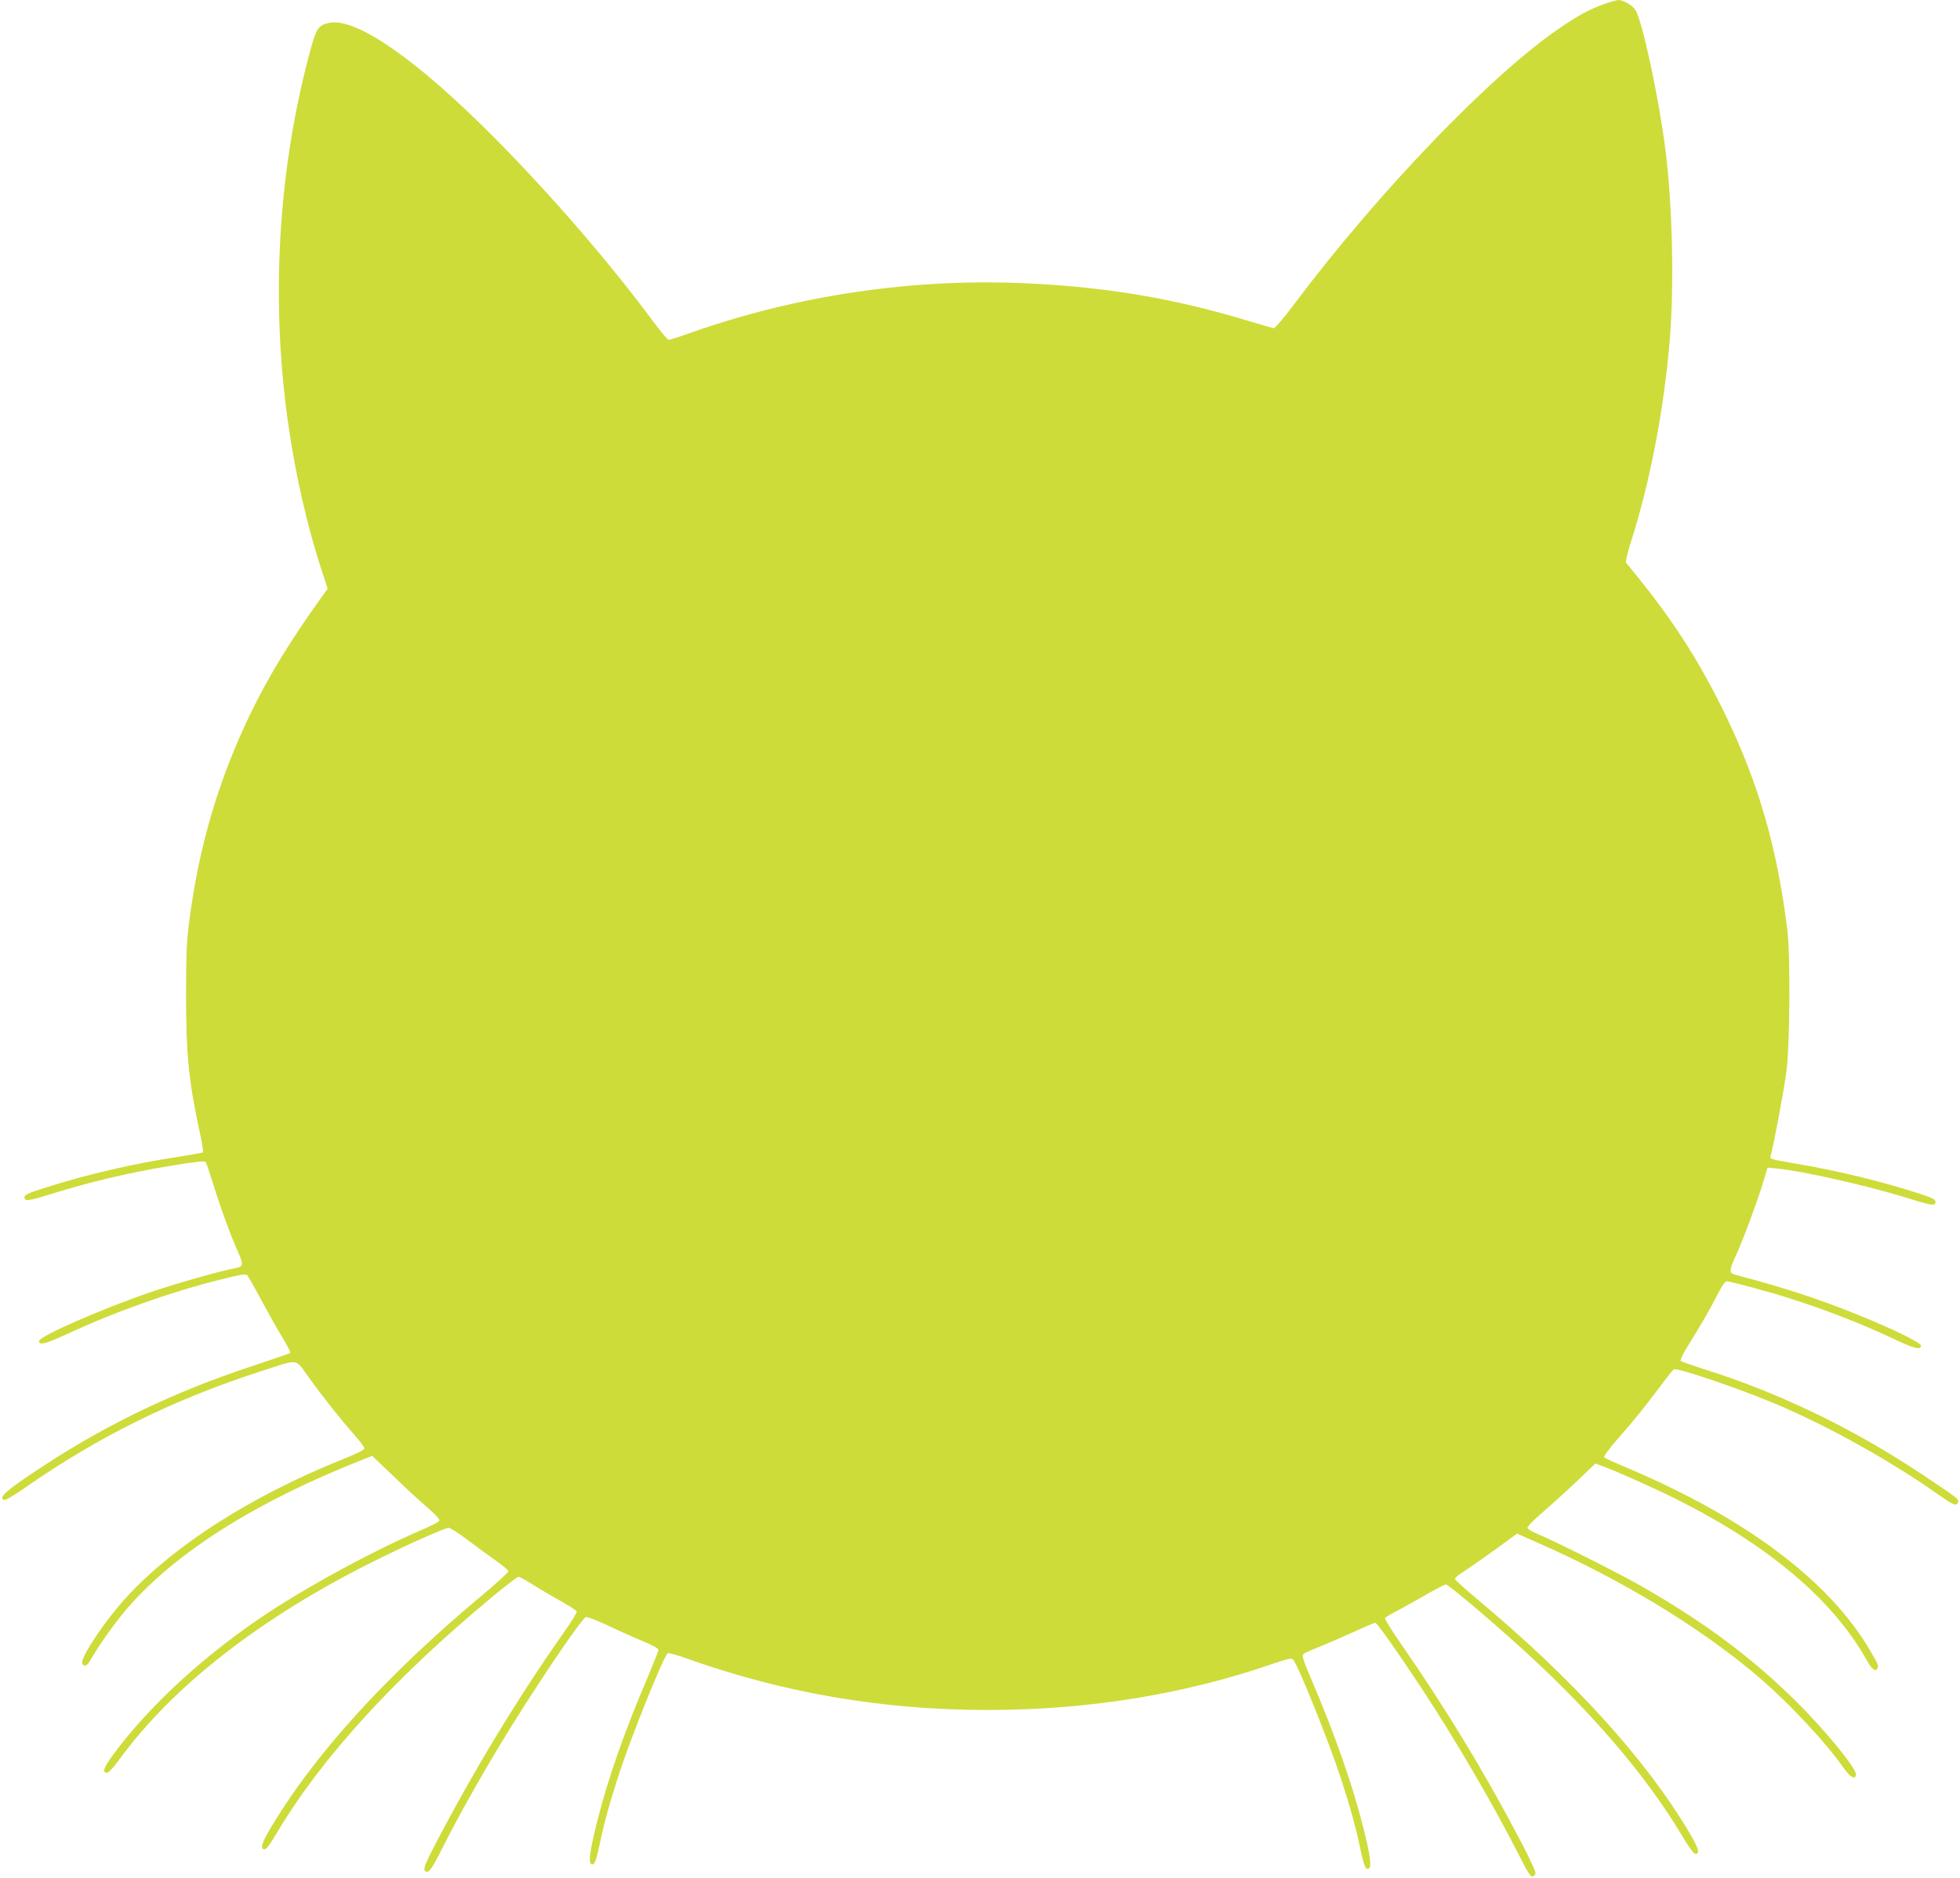 <?xml version="1.0" standalone="no"?>
<!DOCTYPE svg PUBLIC "-//W3C//DTD SVG 20010904//EN"
 "http://www.w3.org/TR/2001/REC-SVG-20010904/DTD/svg10.dtd">
<svg version="1.0" xmlns="http://www.w3.org/2000/svg"
 width="1280pt" height="1227pt" viewBox="0 0 1280 1227"
 preserveAspectRatio="xMidYMid meet">
<g transform="translate(0,1227) scale(0.1,-0.1)"
fill="#cddc39" stroke="none">
<path d="M10466 12240 c-93 -35 -159 -71 -281 -154 -447 -304 -1185 -1072
-1731 -1800 -66 -89 -127 -160 -135 -160 -8 1 -81 22 -164 47 -485 148 -938
224 -1468 247 -734 32 -1487 -80 -2180 -325 -70 -25 -134 -45 -140 -45 -7 0
-55 57 -107 128 -283 381 -662 820 -1026 1187 -512 517 -912 795 -1087 755
-69 -15 -82 -35 -126 -200 -208 -779 -255 -1632 -135 -2445 48 -324 120 -637
208 -910 l46 -140 -50 -70 c-199 -277 -342 -514 -456 -750 -205 -426 -331
-850 -395 -1330 -20 -147 -23 -215 -24 -495 0 -400 17 -573 91 -913 14 -65 23
-121 20 -124 -3 -3 -74 -16 -158 -29 -301 -46 -590 -113 -865 -200 -120 -38
-143 -48 -143 -64 0 -29 24 -26 169 19 252 79 508 140 781 185 161 27 226 34
234 25 3 -3 23 -64 46 -136 46 -151 112 -332 163 -448 40 -89 38 -99 -21 -110
-84 -14 -388 -101 -552 -157 -311 -106 -725 -287 -725 -318 0 -30 40 -20 188
48 310 144 674 273 990 352 143 36 171 40 182 29 7 -8 48 -79 90 -159 43 -79
104 -189 137 -243 33 -54 57 -101 54 -104 -3 -4 -124 -45 -268 -93 -489 -163
-918 -368 -1328 -635 -257 -167 -321 -223 -270 -233 9 -1 65 32 125 74 480
336 972 580 1550 767 255 82 219 87 311 -40 93 -129 214 -281 301 -379 35 -39
63 -78 63 -85 0 -9 -47 -33 -122 -63 -645 -257 -1180 -607 -1485 -970 -129
-154 -248 -341 -236 -372 9 -24 33 -16 51 17 53 95 161 248 244 344 318 367
843 698 1546 974 l53 21 142 -136 c78 -76 177 -167 220 -203 42 -36 77 -73 77
-81 0 -10 -46 -34 -128 -69 -293 -126 -703 -347 -979 -528 -412 -270 -782
-607 -1021 -931 -64 -86 -77 -122 -44 -122 11 0 42 32 80 85 349 479 922 926
1652 1291 223 111 475 224 501 224 10 0 64 -35 121 -78 57 -43 140 -104 186
-136 45 -31 82 -63 82 -70 0 -7 -75 -76 -167 -153 -634 -529 -1105 -1048
-1392 -1535 -54 -91 -63 -128 -33 -128 12 0 40 38 85 115 286 481 767 1008
1401 1533 87 73 165 132 172 132 7 0 44 -20 81 -43 37 -24 119 -73 182 -108
62 -35 115 -69 118 -75 2 -6 -35 -67 -83 -135 -296 -420 -583 -893 -833 -1370
-81 -155 -90 -182 -71 -194 20 -12 41 18 102 139 97 194 231 434 376 676 206
343 536 834 568 847 8 3 74 -22 146 -56 72 -35 176 -81 230 -103 59 -25 98
-46 98 -55 0 -8 -32 -88 -70 -179 -149 -347 -260 -663 -329 -938 -46 -181 -59
-270 -41 -281 21 -13 31 10 55 123 31 148 67 277 127 462 81 249 293 775 319
791 6 3 61 -12 122 -34 630 -225 1280 -337 1967 -337 656 0 1286 102 1863 302
101 34 121 38 132 27 31 -32 234 -537 313 -779 60 -185 96 -314 127 -462 24
-113 34 -136 55 -123 19 11 7 96 -39 275 -69 274 -182 596 -331 946 -59 137
-69 169 -58 179 7 7 51 27 98 45 47 19 147 62 224 97 76 35 142 63 147 63 11
0 132 -170 296 -418 229 -347 471 -762 648 -1110 49 -98 71 -132 83 -130 9 2
18 11 20 21 2 9 -36 93 -84 185 -238 457 -497 885 -792 1310 -62 89 -110 167
-107 172 4 6 30 22 58 37 29 14 114 61 189 104 75 44 143 79 150 79 18 -1 273
-216 500 -422 446 -404 808 -826 1039 -1213 49 -83 80 -125 92 -125 30 0 19
38 -37 133 -287 486 -762 1008 -1396 1537 -74 62 -136 119 -138 125 -2 7 20
27 49 44 44 28 224 155 325 230 l32 23 153 -68 c528 -234 1017 -530 1389 -839
208 -173 464 -444 589 -622 45 -65 81 -83 81 -42 0 43 -208 295 -396 481 -285
281 -591 509 -991 739 -158 91 -556 291 -688 347 -41 17 -70 35 -70 43 0 8 48
57 107 107 59 51 159 142 222 202 l115 110 38 -14 c90 -32 340 -144 493 -220
599 -300 1017 -653 1240 -1049 34 -61 56 -79 70 -57 11 17 6 29 -51 125 -264
449 -811 860 -1579 1185 -80 34 -149 65 -154 70 -5 5 28 51 80 111 115 130
177 208 281 346 46 62 88 115 94 118 21 13 410 -119 661 -224 341 -143 755
-374 1067 -594 99 -70 118 -77 128 -51 8 21 3 24 -227 178 -457 305 -944 540
-1440 695 -74 24 -139 47 -144 51 -5 6 14 45 46 97 82 130 153 254 198 344 28
54 46 79 58 79 24 0 294 -73 422 -115 246 -79 471 -168 680 -267 123 -58 165
-68 165 -38 0 20 -187 111 -421 205 -246 100 -490 179 -781 255 -54 14 -54 23
-5 132 47 103 131 329 174 467 l31 104 61 -6 c171 -17 590 -111 853 -193 161
-50 183 -53 183 -25 0 16 -19 26 -108 55 -239 77 -518 146 -777 190 -210 37
-198 33 -191 59 20 71 88 433 103 552 22 177 26 759 5 925 -66 529 -186 948
-398 1388 -161 335 -330 603 -562 892 -47 58 -89 110 -93 115 -4 6 10 67 32
135 124 387 217 870 254 1324 29 362 17 885 -30 1248 -43 333 -148 823 -193
900 -18 31 -80 68 -113 68 -13 -1 -59 -14 -103 -30z"/>
</g>
</svg>
